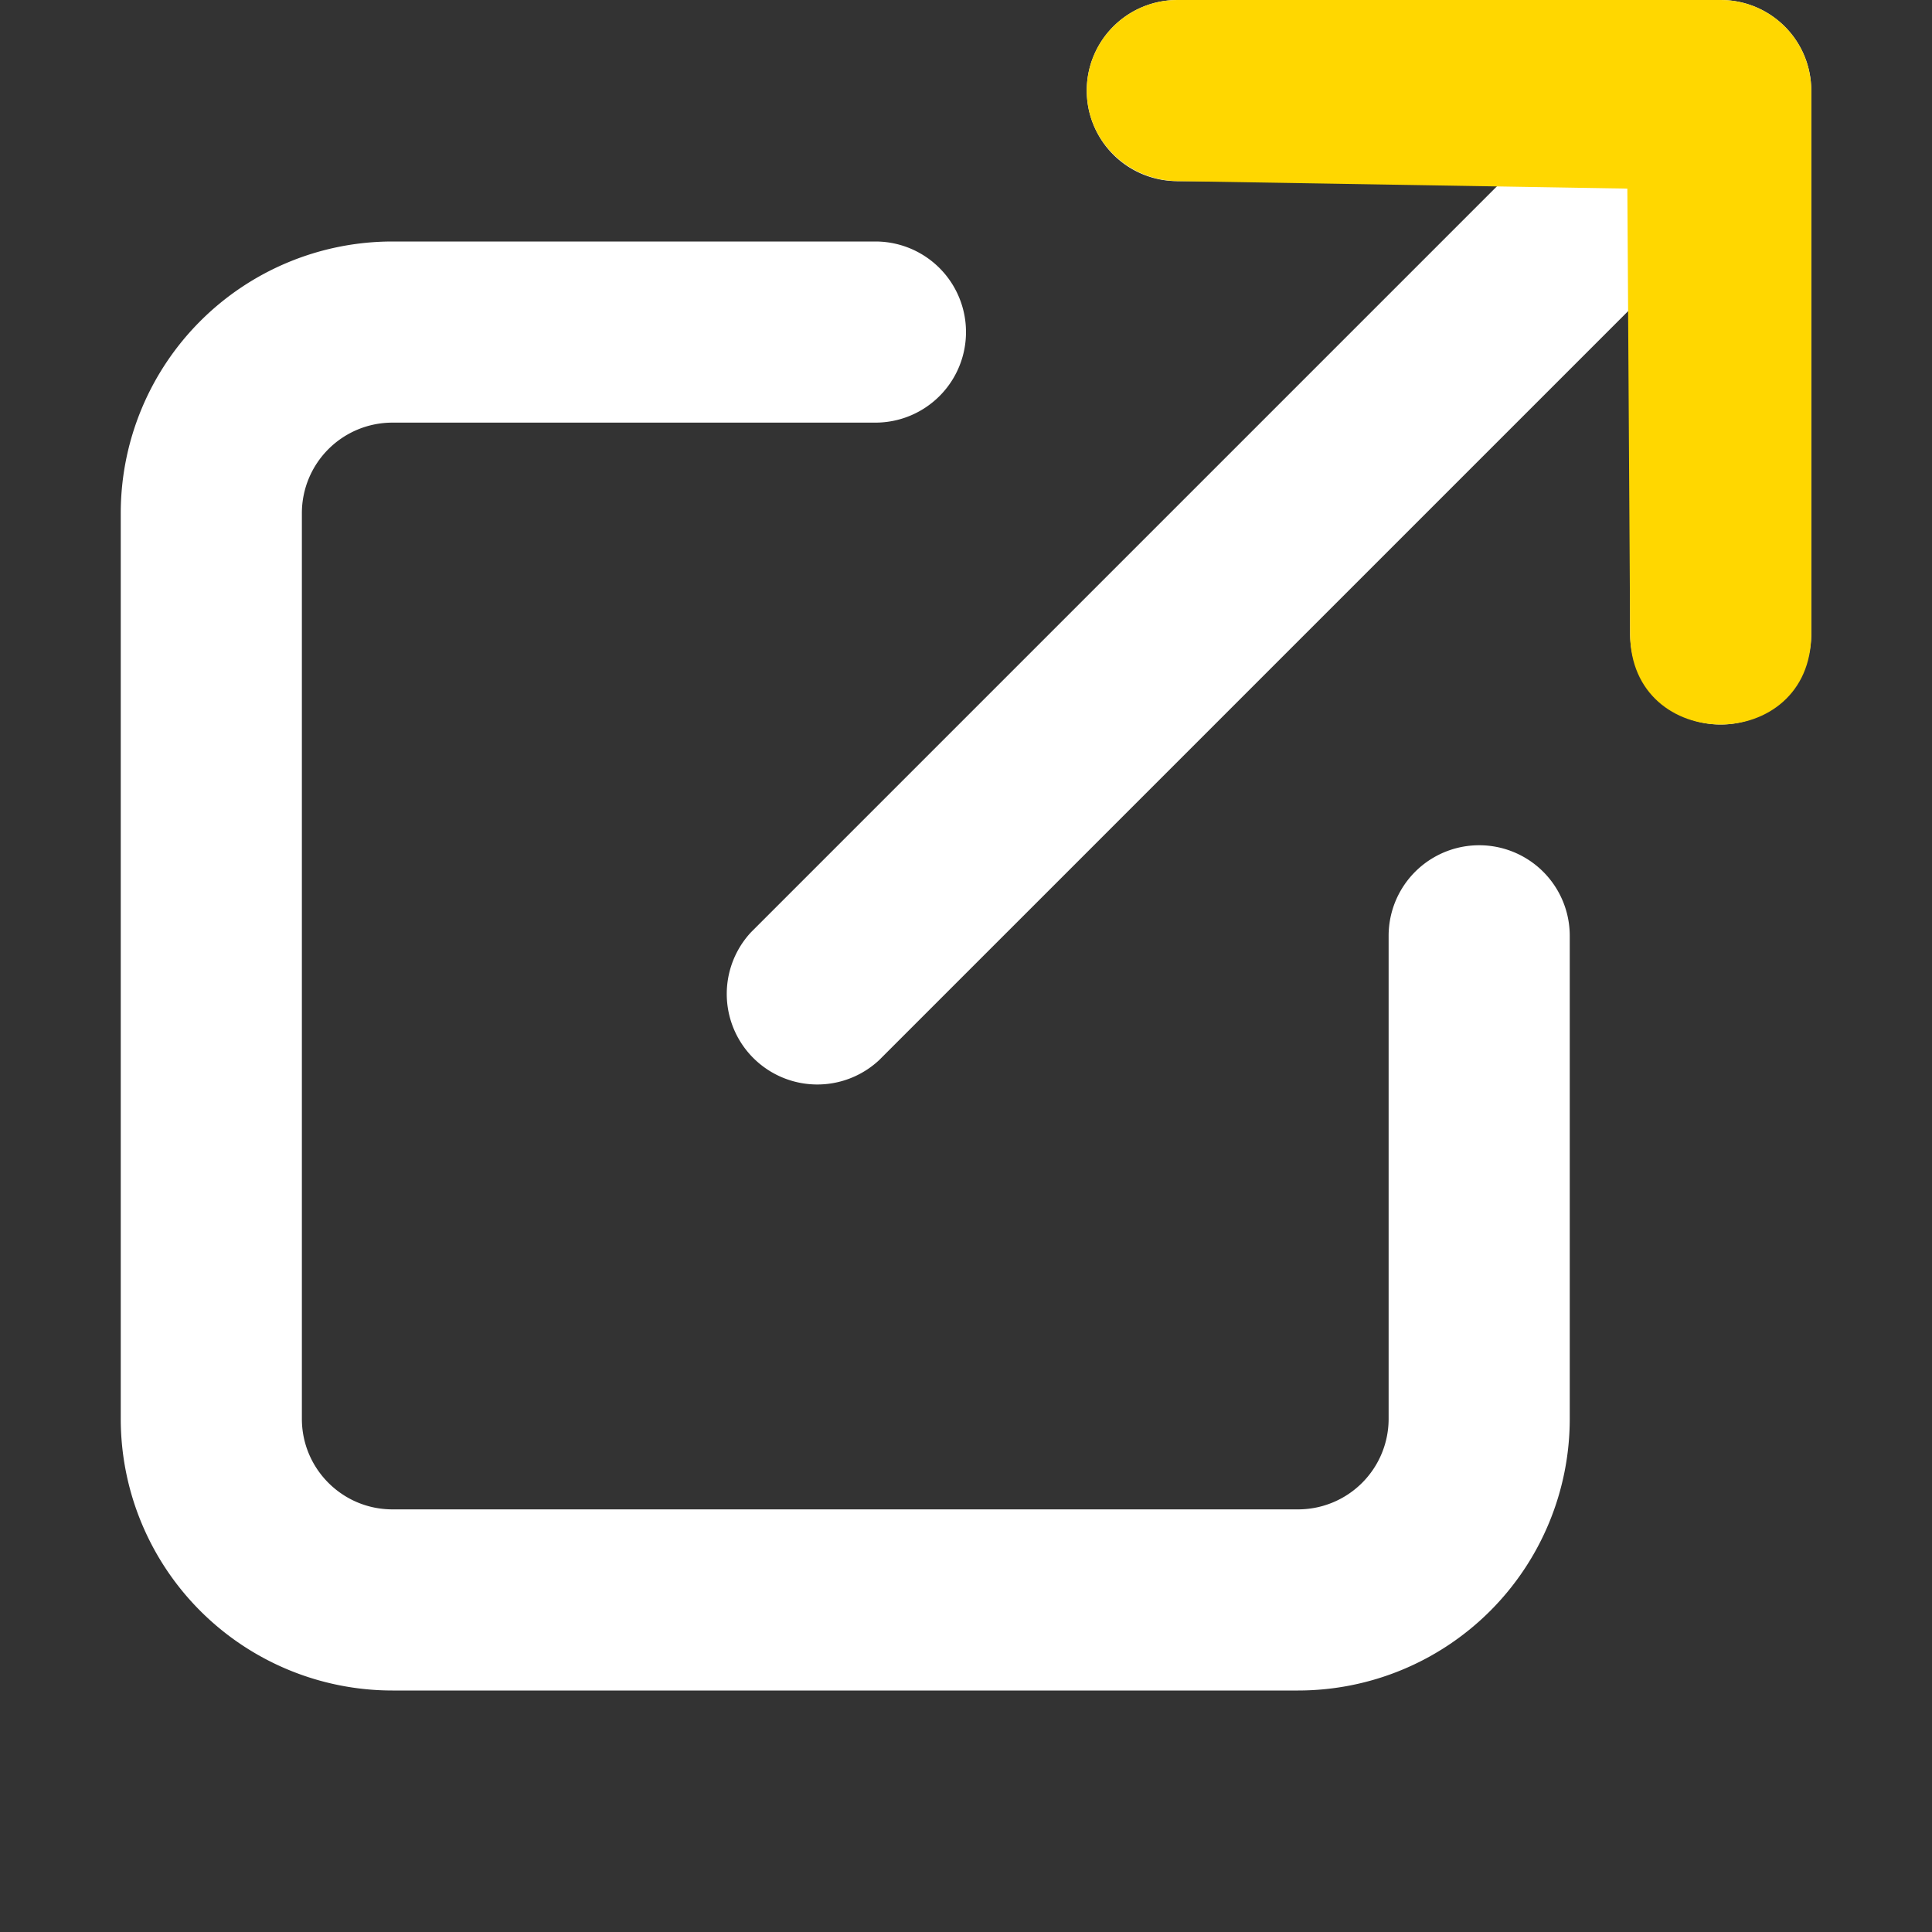 <?xml version="1.0" encoding="UTF-8" standalone="no"?>
<!-- Uploaded to: SVG Repo, www.svgrepo.com, Generator: SVG Repo Mixer Tools -->

<svg
   width="800"
   height="800"
   viewBox="0 0 16 16"
   fill="none"
   version="1.1"
   id="svg2"
   sodipodi:docname="external-link-svgrepo-com.svg"
   inkscape:version="1.3.2 (091e20e, 2023-11-25, custom)"
   xmlns:inkscape="http://www.inkscape.org/namespaces/inkscape"
   xmlns:sodipodi="http://sodipodi.sourceforge.net/DTD/sodipodi-0.dtd"
   xmlns="http://www.w3.org/2000/svg"
   xmlns:svg="http://www.w3.org/2000/svg">
  <rect x="0" y="0" width="16" height="16" fill="#333333" stroke="none"/>
  <defs
     id="defs2" />
  <sodipodi:namedview
     id="namedview2"
     pagecolor="#505050"
     bordercolor="#ffffff"
     borderopacity="1"
     inkscape:showpageshadow="0"
     inkscape:pageopacity="0"
     inkscape:pagecheckerboard="1"
     inkscape:deskcolor="#505050"
     inkscape:zoom="0.72566833"
     inkscape:cx="219.10836"
     inkscape:cy="418.23514"
     inkscape:window-width="1920"
     inkscape:window-height="1017"
     inkscape:window-x="-8"
     inkscape:window-y="-8"
     inkscape:window-maximized="1"
     inkscape:current-layer="svg2" />
  <g
     fill="#000000"
     id="g2">
    <path
       d="M 9,0.75 A 0.75,0.75 0 0 1 9.75,0 h 4.5 c 0.206,0 0.393,0.083 0.529,0.218 L 14.78,0.22 14.782,0.221 A 0.748,0.748 0 0 1 15,0.75 v 4.5 a 0.75,0.75 0 0 1 -1.5,0 V 2.56 L 7.28,8.78 A 0.75,0.75 0 0 1 6.22,7.72 L 12.44,1.5 H 9.75 A 0.75,0.75 0 0 1 9,0.75 Z"
       id="path1"
       style="fill:#ffffff;fill-opacity:1" />
    <path
       d="M 3.25,3.5 A 0.75,0.75 0 0 0 2.5,4.25 v 7.5 c 0,0.414 0.336,0.75 0.75,0.75 h 7.5 a 0.75,0.75 0 0 0 0.75,-0.75 v -4 a 0.75,0.75 0 0 1 1.5,0 v 4 A 2.25,2.25 0 0 1 10.75,14 H 3.25 A 2.25,2.25 0 0 1 1,11.75 V 4.25 A 2.25,2.25 0 0 1 3.25,2 h 4 a 0.75,0.75 0 0 1 0,1.5 z"
       id="path2"
       style="fill:#ffffff;fill-opacity:1;stroke:none" />
    <path
       d="M 9.75,1.5 C 9.336,1.493 9,1.164 9,0.75 9,0.336 9.336,0 9.75,0 h 4.5 c 0.206,0 0.393,0.083 0.529,0.218 L 14.78,0.22 14.782,0.221 C 14.922,0.361 15,0.552 15,0.75 v 4.5 c 0,1 -1.5,1 -1.5,0 L 13.477,1.562 Z"
       id="path3"
       style="fill:#ffd700;fill-opacity:1"
       sodipodi:nodetypes="ssssccccsscs" />
  </g>
</svg>
